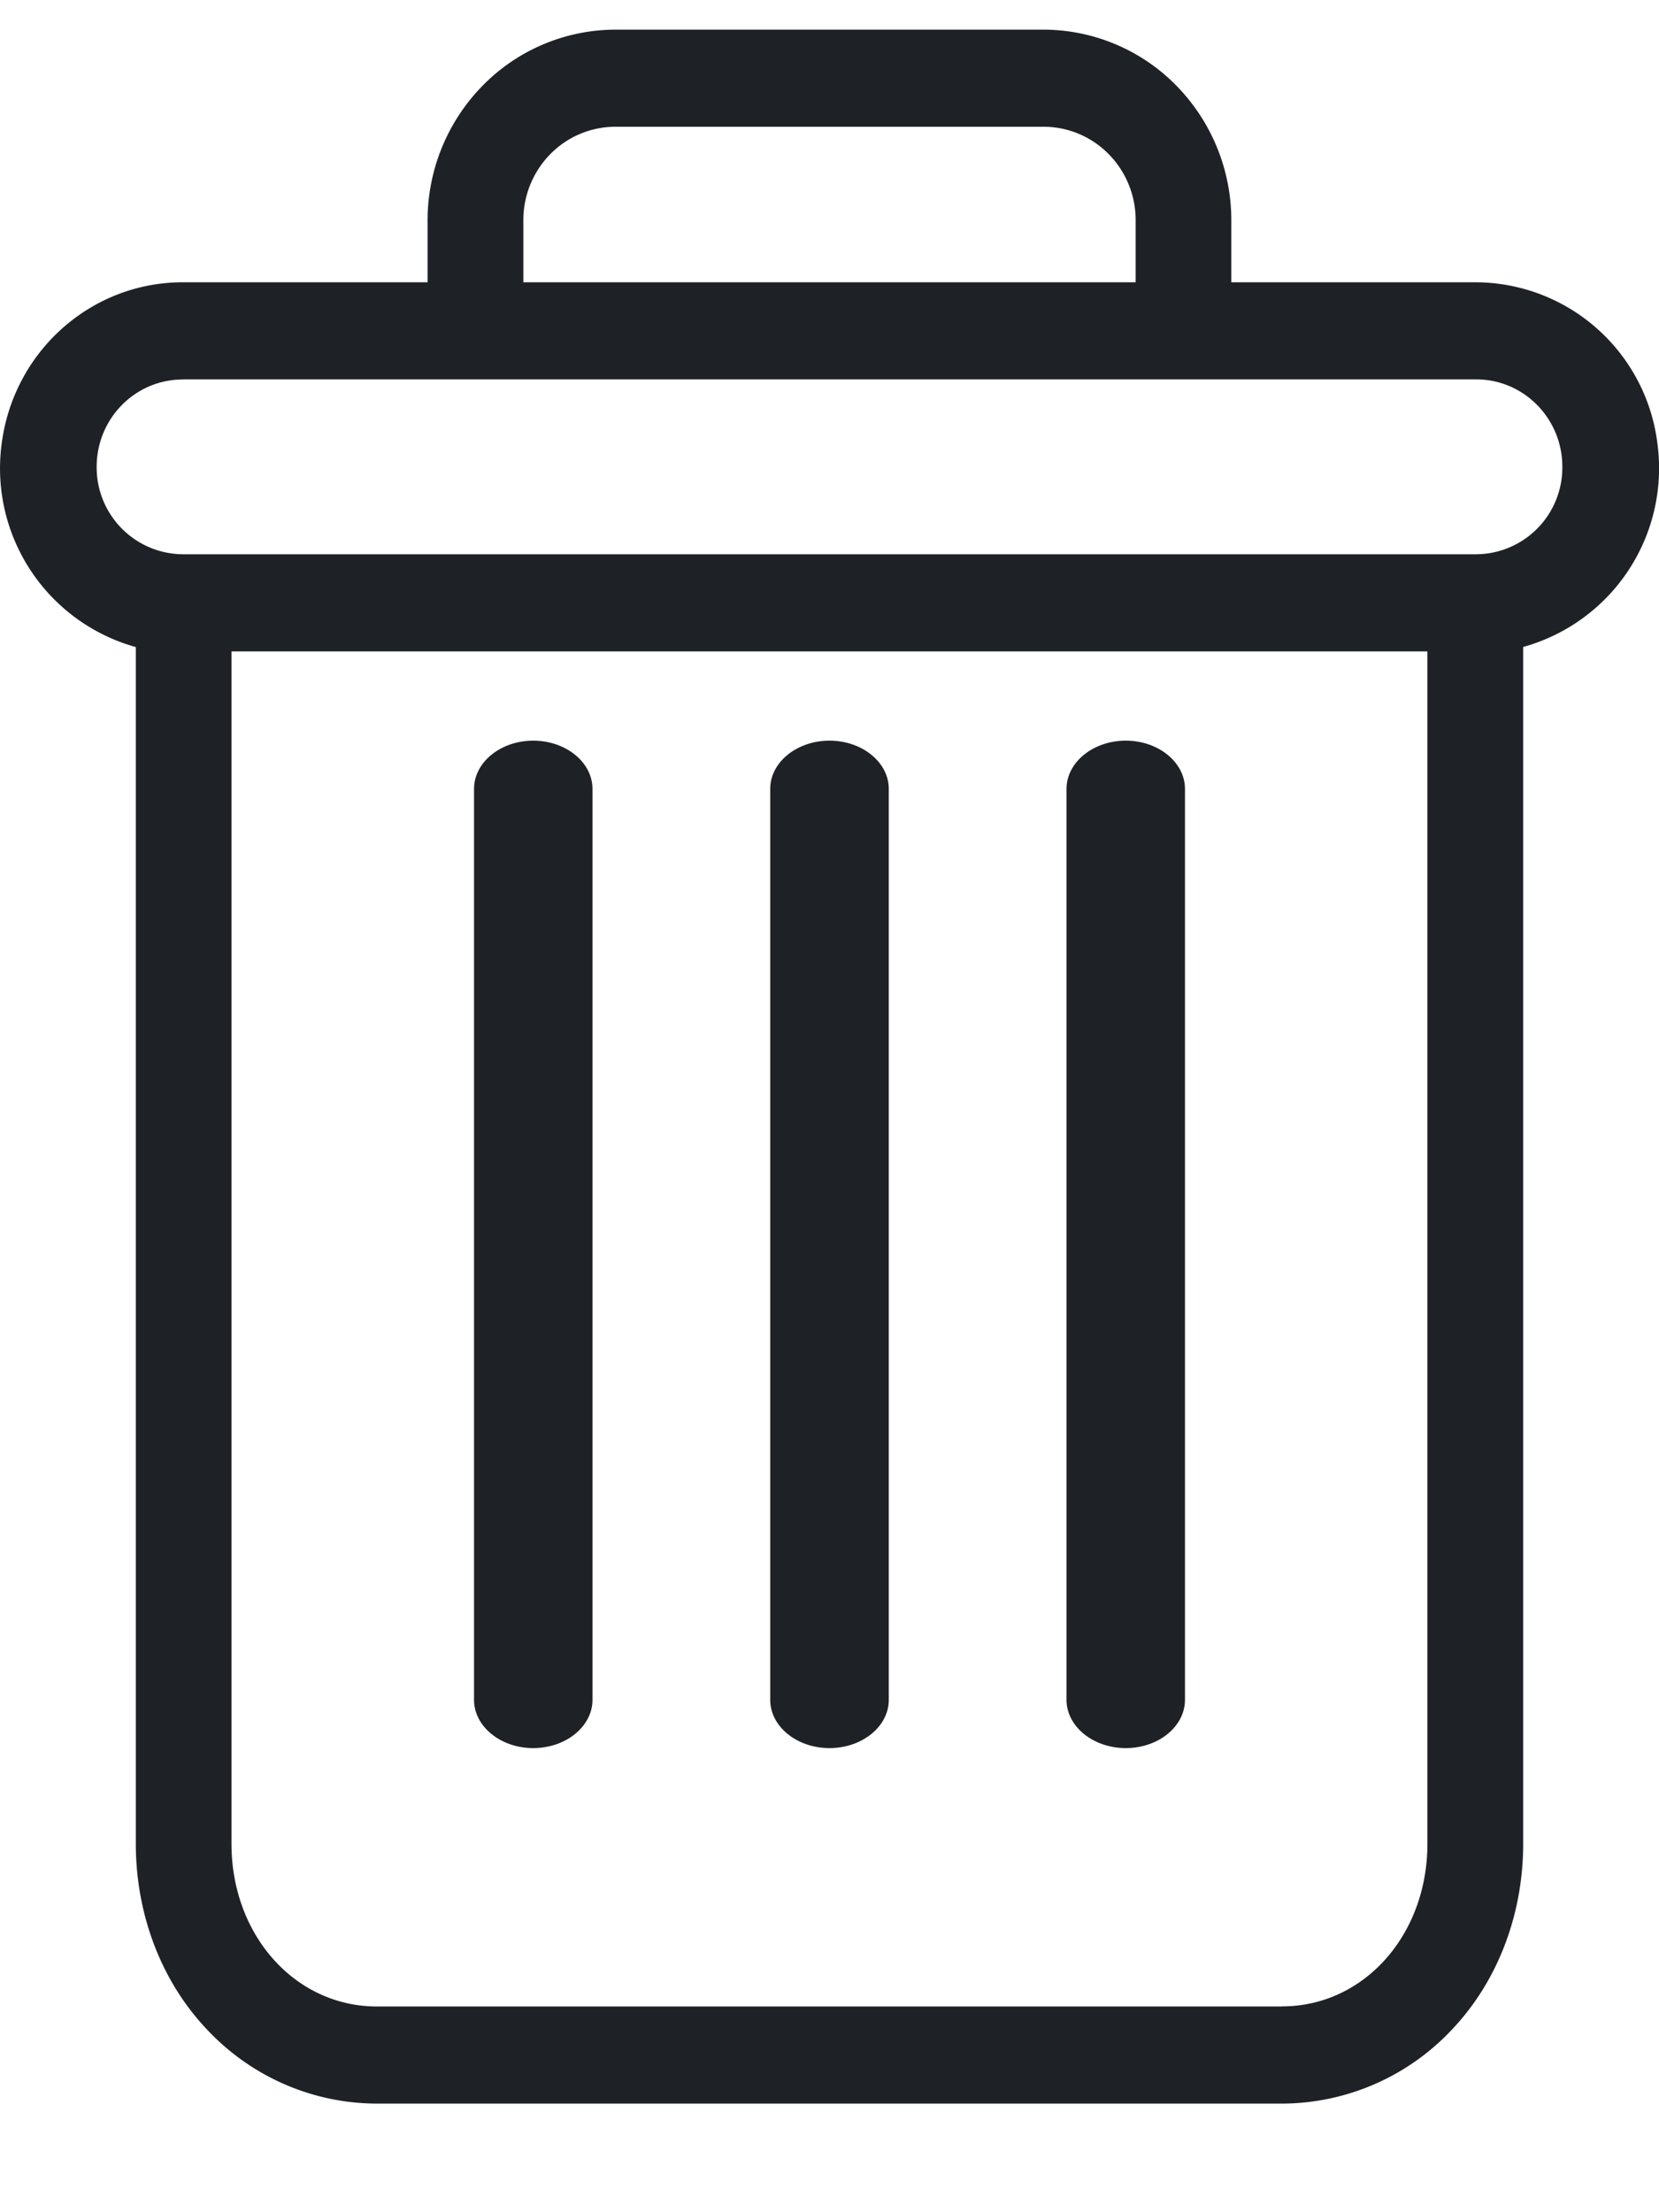 <svg width="15" height="20" xmlns="http://www.w3.org/2000/svg"><g id="Desktop" stroke="none" stroke-width="1" fill="none" fill-rule="evenodd"><g id="Desktop---Winkelwagen" transform="translate(-1198 -351)" fill="#1E2226"><g id="Group" transform="translate(1198 351)"><path d="M10.179 6.696c-.296 0-.536.196-.536.436v8.236c0 .24.24.436.536.436.296 0 .535-.196.535-.436V7.132c0-.24-.24-.436-.535-.436z" id="Fill-1"/><path d="M4.821 6.696c-.295 0-.535.196-.535.436v8.236c0 .24.24.436.535.436.296 0 .536-.196.536-.436V7.132c0-.24-.24-.436-.536-.436z" id="Fill-2"/><path d="M1.228 5.85v10.819c0 .64.231 1.24.635 1.67.401.433.96.678 1.545.679h8.184a2.114 2.114 0 001.545-.679c.404-.43.635-1.03.635-1.67V5.849a1.677 1.677 0 001.214-1.837 1.661 1.661 0 00-1.638-1.46h-2.215v-.55a1.738 1.738 0 00-.499-1.23A1.686 1.686 0 009.42.268H5.58a1.686 1.686 0 00-1.214.504 1.74 1.74 0 00-.5 1.23v.55H1.653c-.83 0-1.53.624-1.638 1.46A1.677 1.677 0 001.228 5.85zm10.364 12.29H3.408c-.74 0-1.315-.645-1.315-1.471V5.889h10.813v10.78c0 .826-.575 1.47-1.314 1.47zM4.732 2.002a.852.852 0 01.245-.61.827.827 0 01.603-.246h3.84a.827.827 0 01.603.246.85.85 0 01.245.61v.55H4.732v-.55zM1.652 3.43h11.696c.43 0 .778.354.778.79a.784.784 0 01-.778.791H1.652a.785.785 0 01-.778-.79c0-.437.348-.79.778-.79z" id="Fill-4"/><path d="M7.5 6.696c-.296 0-.536.196-.536.436v8.236c0 .24.24.436.536.436.296 0 .536-.196.536-.436V7.132c0-.24-.24-.436-.536-.436z" id="Fill-6"/></g></g></g></svg>